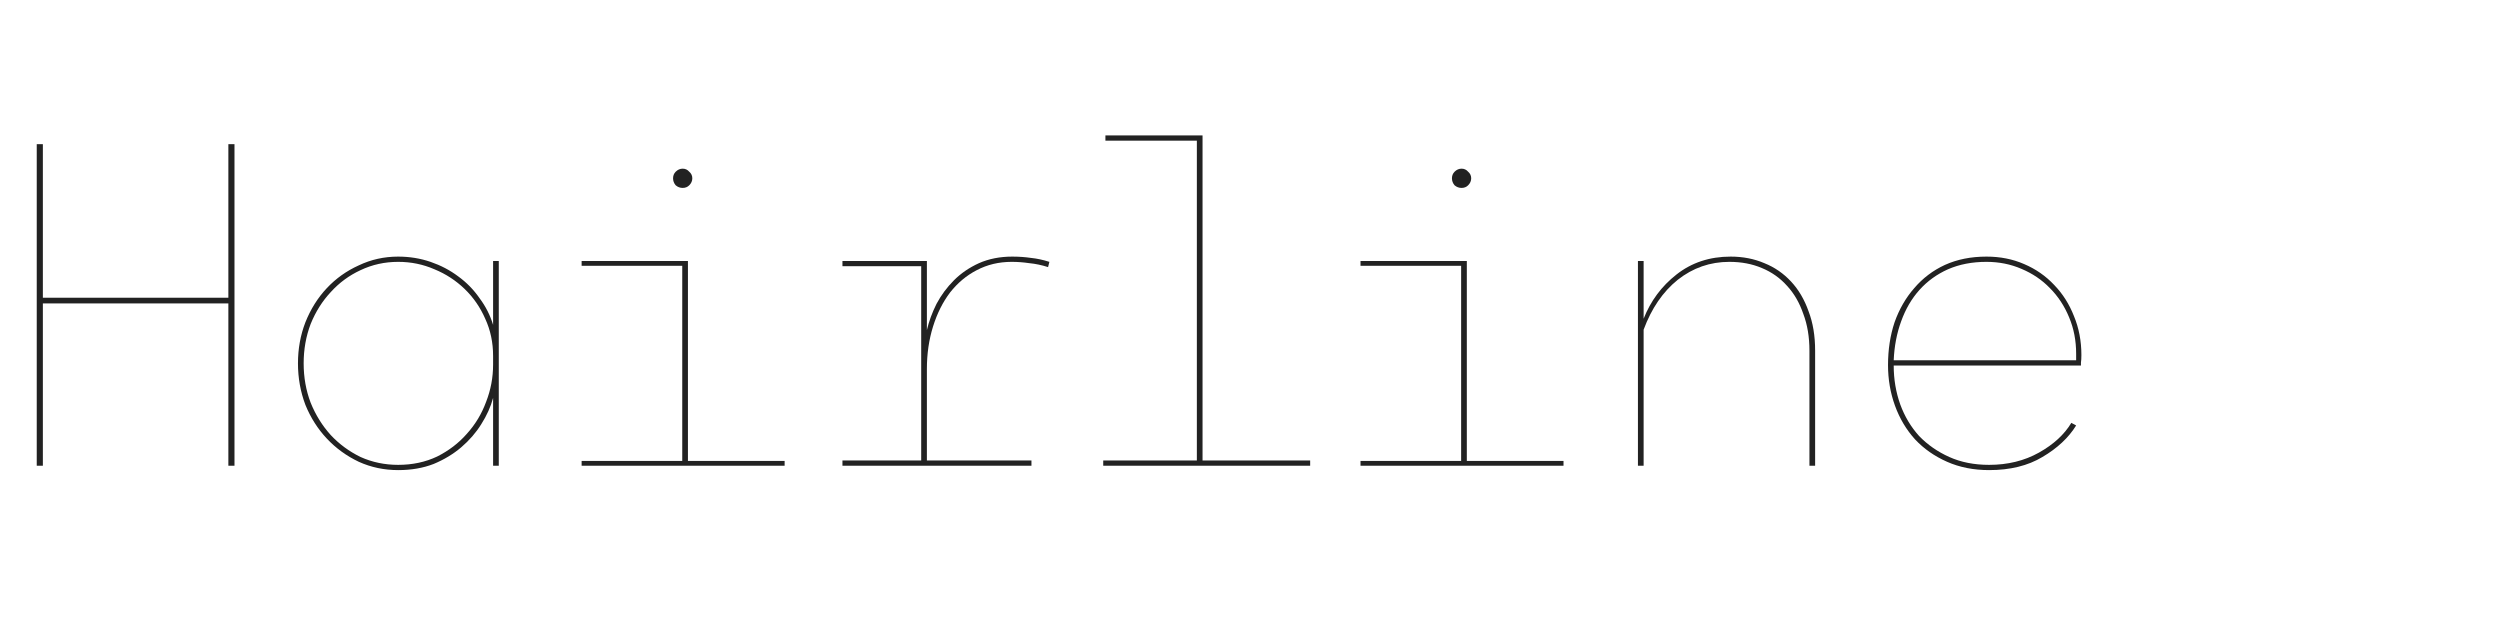 <svg width="240" height="60" viewBox="0 0 240 60" fill="none" xmlns="http://www.w3.org/2000/svg">
<path d="M190.952 44.626C192.744 44.626 194.34 44.234 195.74 43.45C197.14 42.666 198.176 41.714 198.848 40.594L199.31 40.846C198.582 42.022 197.504 43.03 196.076 43.87C194.676 44.71 192.968 45.13 190.952 45.13C189.468 45.13 188.124 44.864 186.92 44.332C185.716 43.8 184.694 43.086 183.854 42.19C183.014 41.266 182.37 40.188 181.922 38.956C181.474 37.724 181.25 36.422 181.25 35.05C181.25 33.566 181.46 32.194 181.88 30.934C182.328 29.674 182.958 28.582 183.77 27.658C184.582 26.706 185.562 25.964 186.71 25.432C187.886 24.9 189.216 24.634 190.7 24.634C192.016 24.634 193.22 24.872 194.312 25.348C195.432 25.824 196.398 26.496 197.21 27.364C198.022 28.204 198.652 29.198 199.1 30.346C199.576 31.494 199.814 32.74 199.814 34.084C199.814 34.392 199.8 34.63 199.772 34.798C199.772 34.966 199.772 35.064 199.772 35.092H181.796C181.796 36.408 182.006 37.654 182.426 38.83C182.846 39.978 183.448 40.986 184.232 41.854C185.044 42.694 186.01 43.366 187.13 43.87C188.25 44.374 189.524 44.626 190.952 44.626ZM190.7 25.138C189.328 25.138 188.096 25.376 187.004 25.852C185.94 26.328 185.03 26.986 184.274 27.826C183.518 28.666 182.93 29.674 182.51 30.85C182.09 31.998 181.852 33.244 181.796 34.588H199.31V33.958C199.31 32.698 199.086 31.536 198.638 30.472C198.19 29.38 197.574 28.442 196.79 27.658C196.034 26.874 195.124 26.258 194.06 25.81C193.024 25.362 191.904 25.138 190.7 25.138Z" fill="#222222"/>
<path d="M157.788 25.054V30.598C158.46 28.89 159.51 27.476 160.938 26.356C162.394 25.208 164.13 24.634 166.146 24.634C167.322 24.634 168.4 24.844 169.38 25.264C170.36 25.656 171.214 26.244 171.942 27.028C172.67 27.812 173.23 28.764 173.622 29.884C174.042 30.976 174.252 32.236 174.252 33.664V44.71H173.706V33.664C173.706 32.348 173.51 31.172 173.118 30.136C172.754 29.072 172.236 28.176 171.564 27.448C170.892 26.692 170.08 26.118 169.128 25.726C168.204 25.334 167.168 25.138 166.02 25.138C164.172 25.138 162.52 25.712 161.064 26.86C159.636 28.008 158.544 29.604 157.788 31.648V44.71H157.242V25.054H157.788Z" fill="#222222"/>
<path d="M130.609 44.248H140.269V25.516H130.609V25.054H140.815V44.248H150.097V44.71H130.609V44.248ZM140.311 18.04C140.059 18.04 139.835 17.956 139.639 17.788C139.471 17.592 139.387 17.368 139.387 17.116C139.387 16.864 139.471 16.654 139.639 16.486C139.835 16.29 140.059 16.192 140.311 16.192C140.563 16.192 140.773 16.29 140.941 16.486C141.137 16.654 141.235 16.864 141.235 17.116C141.235 17.368 141.137 17.592 140.941 17.788C140.773 17.956 140.563 18.04 140.311 18.04Z" fill="#222222"/>
<path d="M105.91 44.71V44.206H114.898V13.504H106.12V13H115.444V44.206H125.776V44.71H105.91Z" fill="#222222"/>
<path d="M99.019 44.206V44.71H80.875V44.206H88.435V25.558H80.875V25.054H88.981V31.69C89.177 30.85 89.485 30.01 89.905 29.17C90.353 28.33 90.913 27.574 91.585 26.902C92.257 26.23 93.055 25.684 93.979 25.264C94.931 24.844 95.995 24.634 97.171 24.634C97.815 24.634 98.417 24.676 98.977 24.76C99.537 24.816 100.125 24.942 100.741 25.138L100.615 25.642C99.999 25.446 99.397 25.32 98.809 25.264C98.249 25.18 97.689 25.138 97.129 25.138C95.897 25.138 94.777 25.404 93.769 25.936C92.789 26.44 91.935 27.154 91.207 28.078C90.507 29.002 89.961 30.094 89.569 31.354C89.177 32.614 88.981 33.972 88.981 35.428V44.206H99.019Z" fill="#222222"/>
<path d="M55.836 44.248H65.496V25.516H55.836V25.054H66.042V44.248H75.324V44.71H55.836V44.248ZM65.538 18.04C65.286 18.04 65.062 17.956 64.866 17.788C64.698 17.592 64.614 17.368 64.614 17.116C64.614 16.864 64.698 16.654 64.866 16.486C65.062 16.29 65.286 16.192 65.538 16.192C65.79 16.192 66 16.29 66.168 16.486C66.364 16.654 66.462 16.864 66.462 17.116C66.462 17.368 66.364 17.592 66.168 17.788C66 17.956 65.79 18.04 65.538 18.04Z" fill="#222222"/>
<path d="M38.224 45.13C36.88 45.13 35.62 44.864 34.444 44.332C33.267 43.772 32.245 43.03 31.378 42.106C30.509 41.182 29.823 40.104 29.32 38.872C28.843 37.612 28.605 36.282 28.605 34.882C28.605 33.482 28.843 32.166 29.32 30.934C29.823 29.674 30.509 28.582 31.378 27.658C32.245 26.734 33.267 26.006 34.444 25.474C35.62 24.914 36.88 24.634 38.224 24.634C39.316 24.634 40.352 24.802 41.331 25.138C42.312 25.474 43.194 25.936 43.977 26.524C44.789 27.112 45.475 27.812 46.035 28.624C46.623 29.408 47.057 30.262 47.337 31.186V25.054H47.883V44.71H47.337V38.2C47.114 39.04 46.736 39.88 46.203 40.72C45.7 41.532 45.056 42.274 44.272 42.946C43.516 43.59 42.633 44.122 41.626 44.542C40.617 44.934 39.483 45.13 38.224 45.13ZM38.224 25.138C36.935 25.138 35.731 25.404 34.611 25.936C33.52 26.44 32.568 27.14 31.756 28.036C30.944 28.904 30.299 29.926 29.823 31.102C29.375 32.278 29.151 33.538 29.151 34.882C29.151 36.226 29.375 37.486 29.823 38.662C30.299 39.838 30.944 40.874 31.756 41.77C32.568 42.638 33.52 43.338 34.611 43.87C35.731 44.374 36.935 44.626 38.224 44.626C39.596 44.626 40.842 44.36 41.962 43.828C43.081 43.268 44.033 42.54 44.818 41.644C45.63 40.748 46.245 39.726 46.666 38.578C47.114 37.43 47.337 36.24 47.337 35.008V34.168C47.337 32.88 47.086 31.69 46.581 30.598C46.105 29.506 45.447 28.554 44.608 27.742C43.767 26.93 42.801 26.3 41.709 25.852C40.617 25.376 39.456 25.138 38.224 25.138Z" fill="#222222"/>
<path d="M4.115 13.84V28.582H21.923V13.84H22.511V44.71H21.923V29.128H4.115V44.71H3.527V13.84H4.115Z" fill="#222222"/>
</svg>
